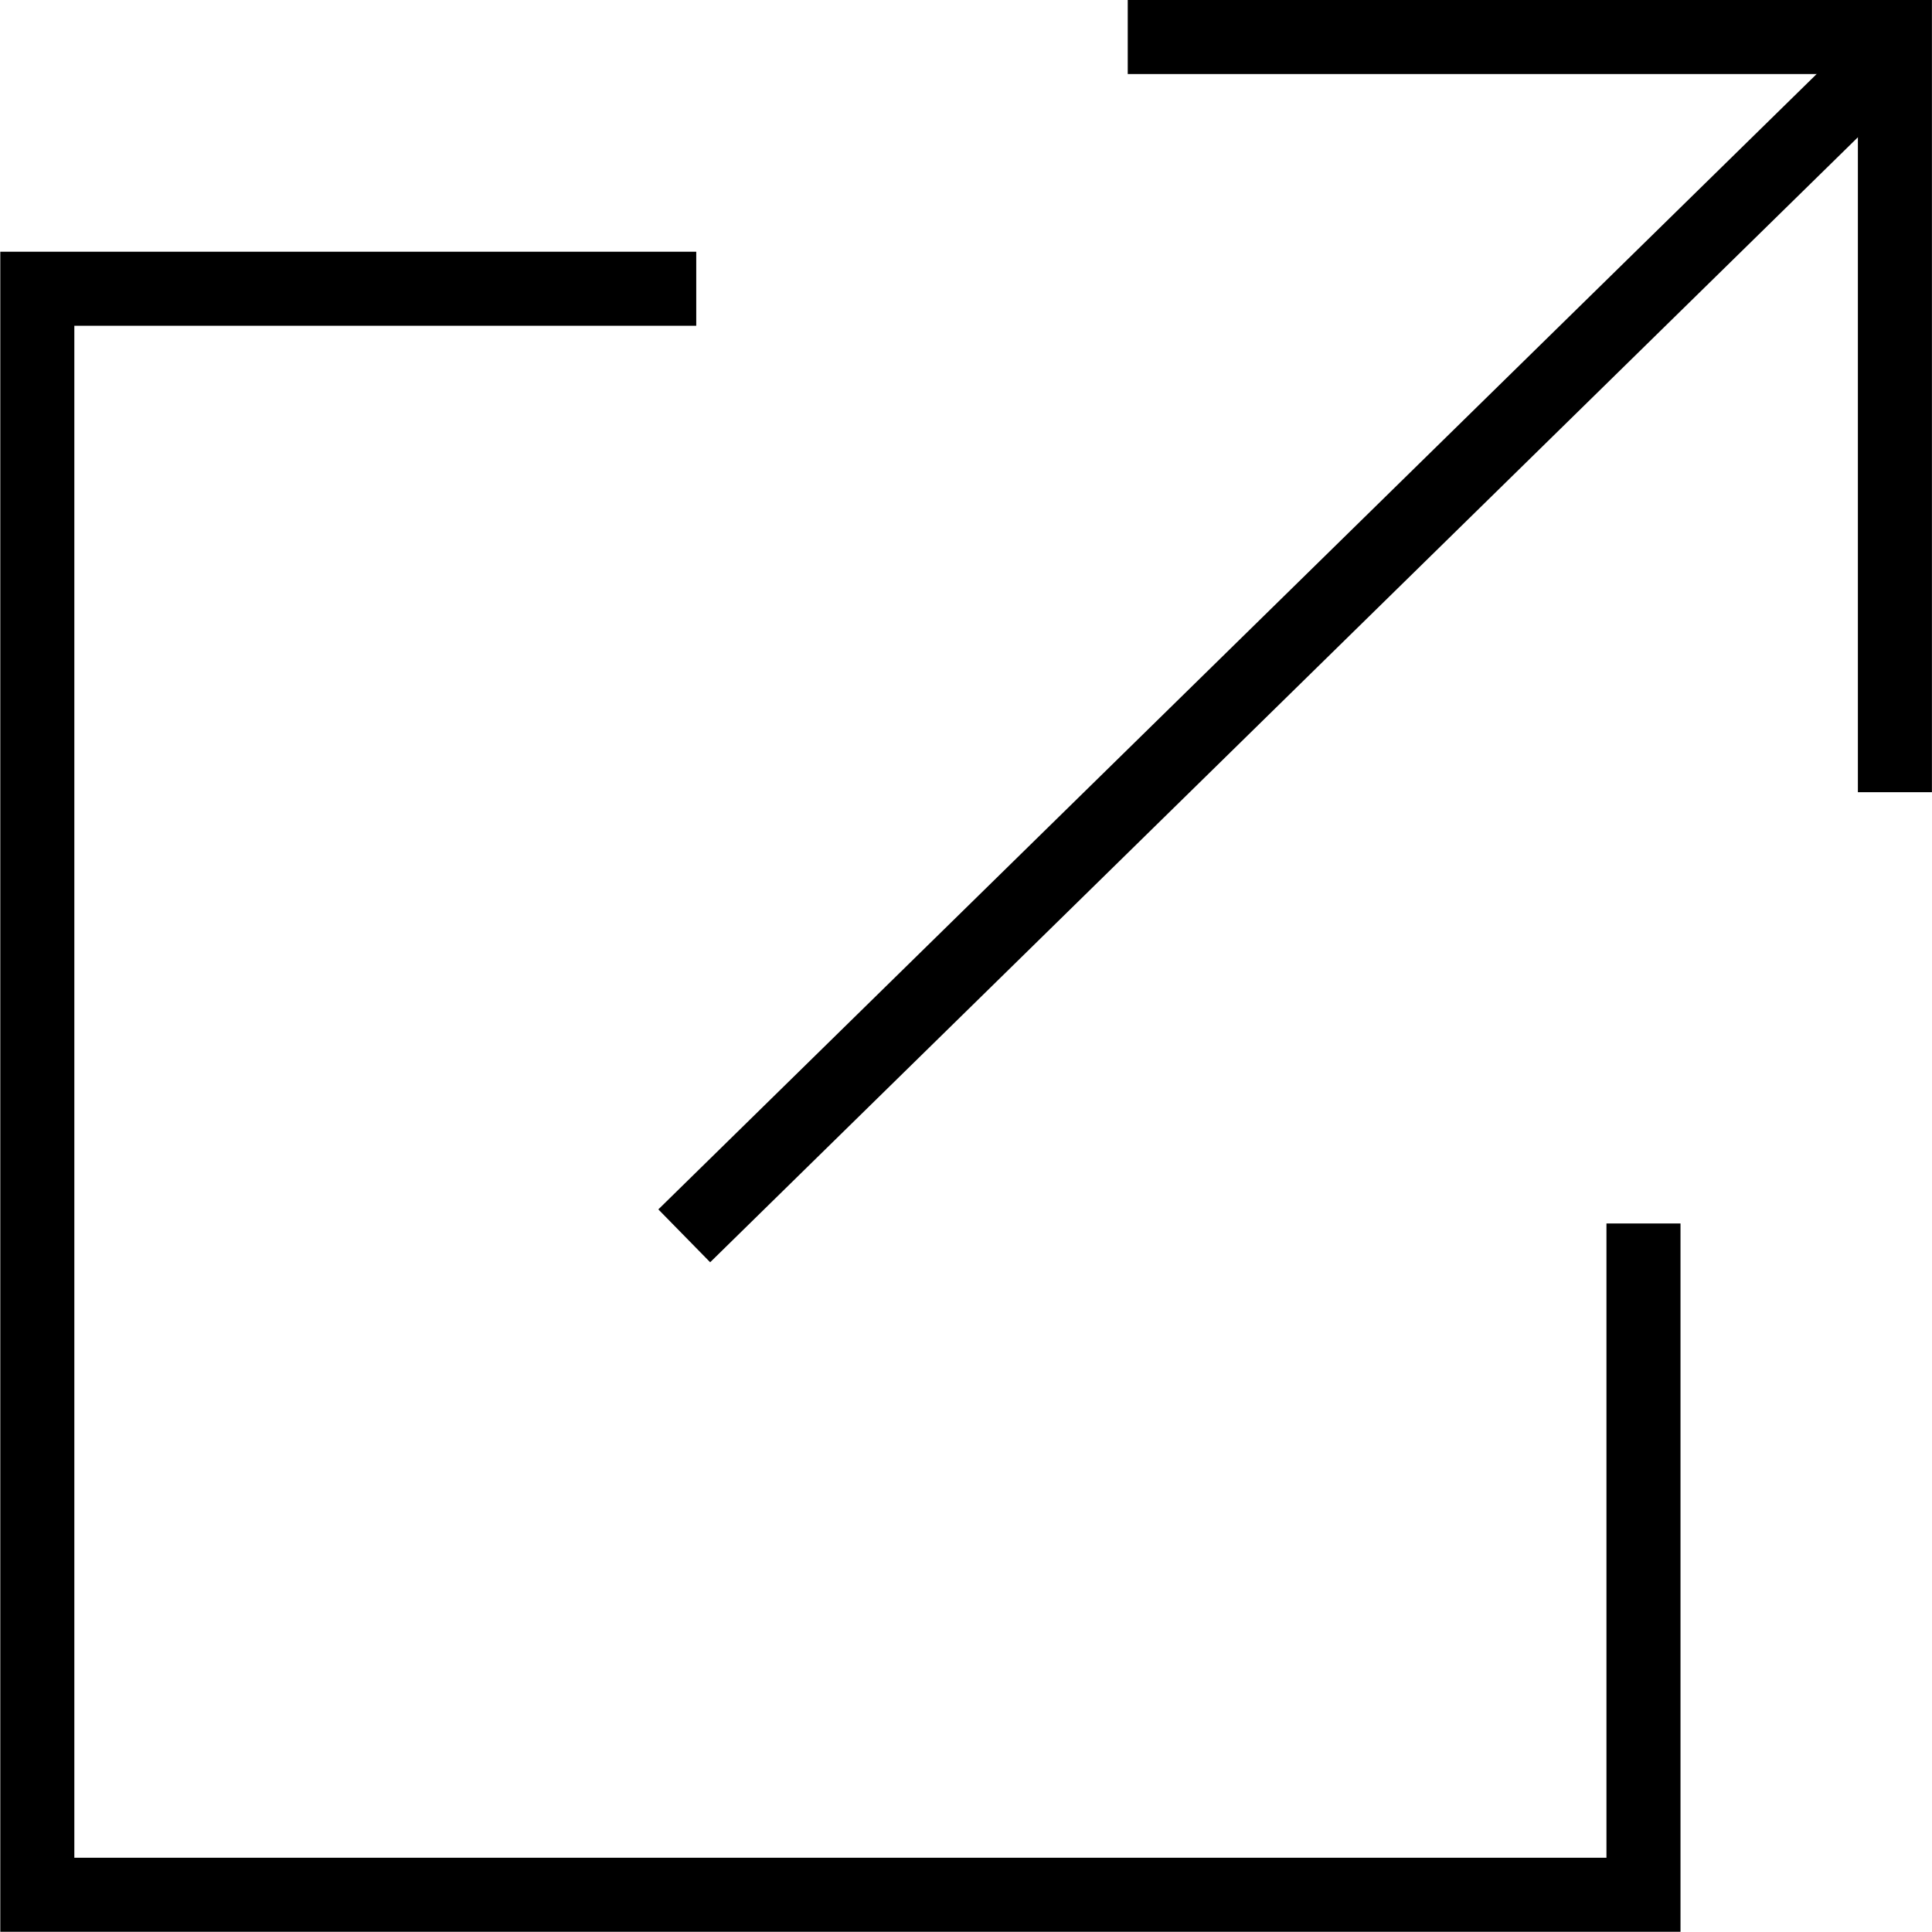 <svg xmlns="http://www.w3.org/2000/svg" width="26.095" height="26.095" viewBox="0 0 26.095 26.095">
  <g id="Group_141" data-name="Group 141" transform="translate(-563.122 -1593.008)">
    <path id="Path_202" data-name="Path 202" d="M572.526,1596.908h-8.9V1618.6h21.694v-9.067" fill="none" stroke="#000" stroke-width="1"/>
    <path id="Path_203" data-name="Path 203" d="M578.354,1593.508h10.362v10.2" fill="none" stroke="#000" stroke-width="1"/>
    <path id="Path_204" data-name="Path 204" d="M572.364,1609.7l16.352-16.028" fill="none" stroke="#000" stroke-width="1"/>
  </g>
</svg>
